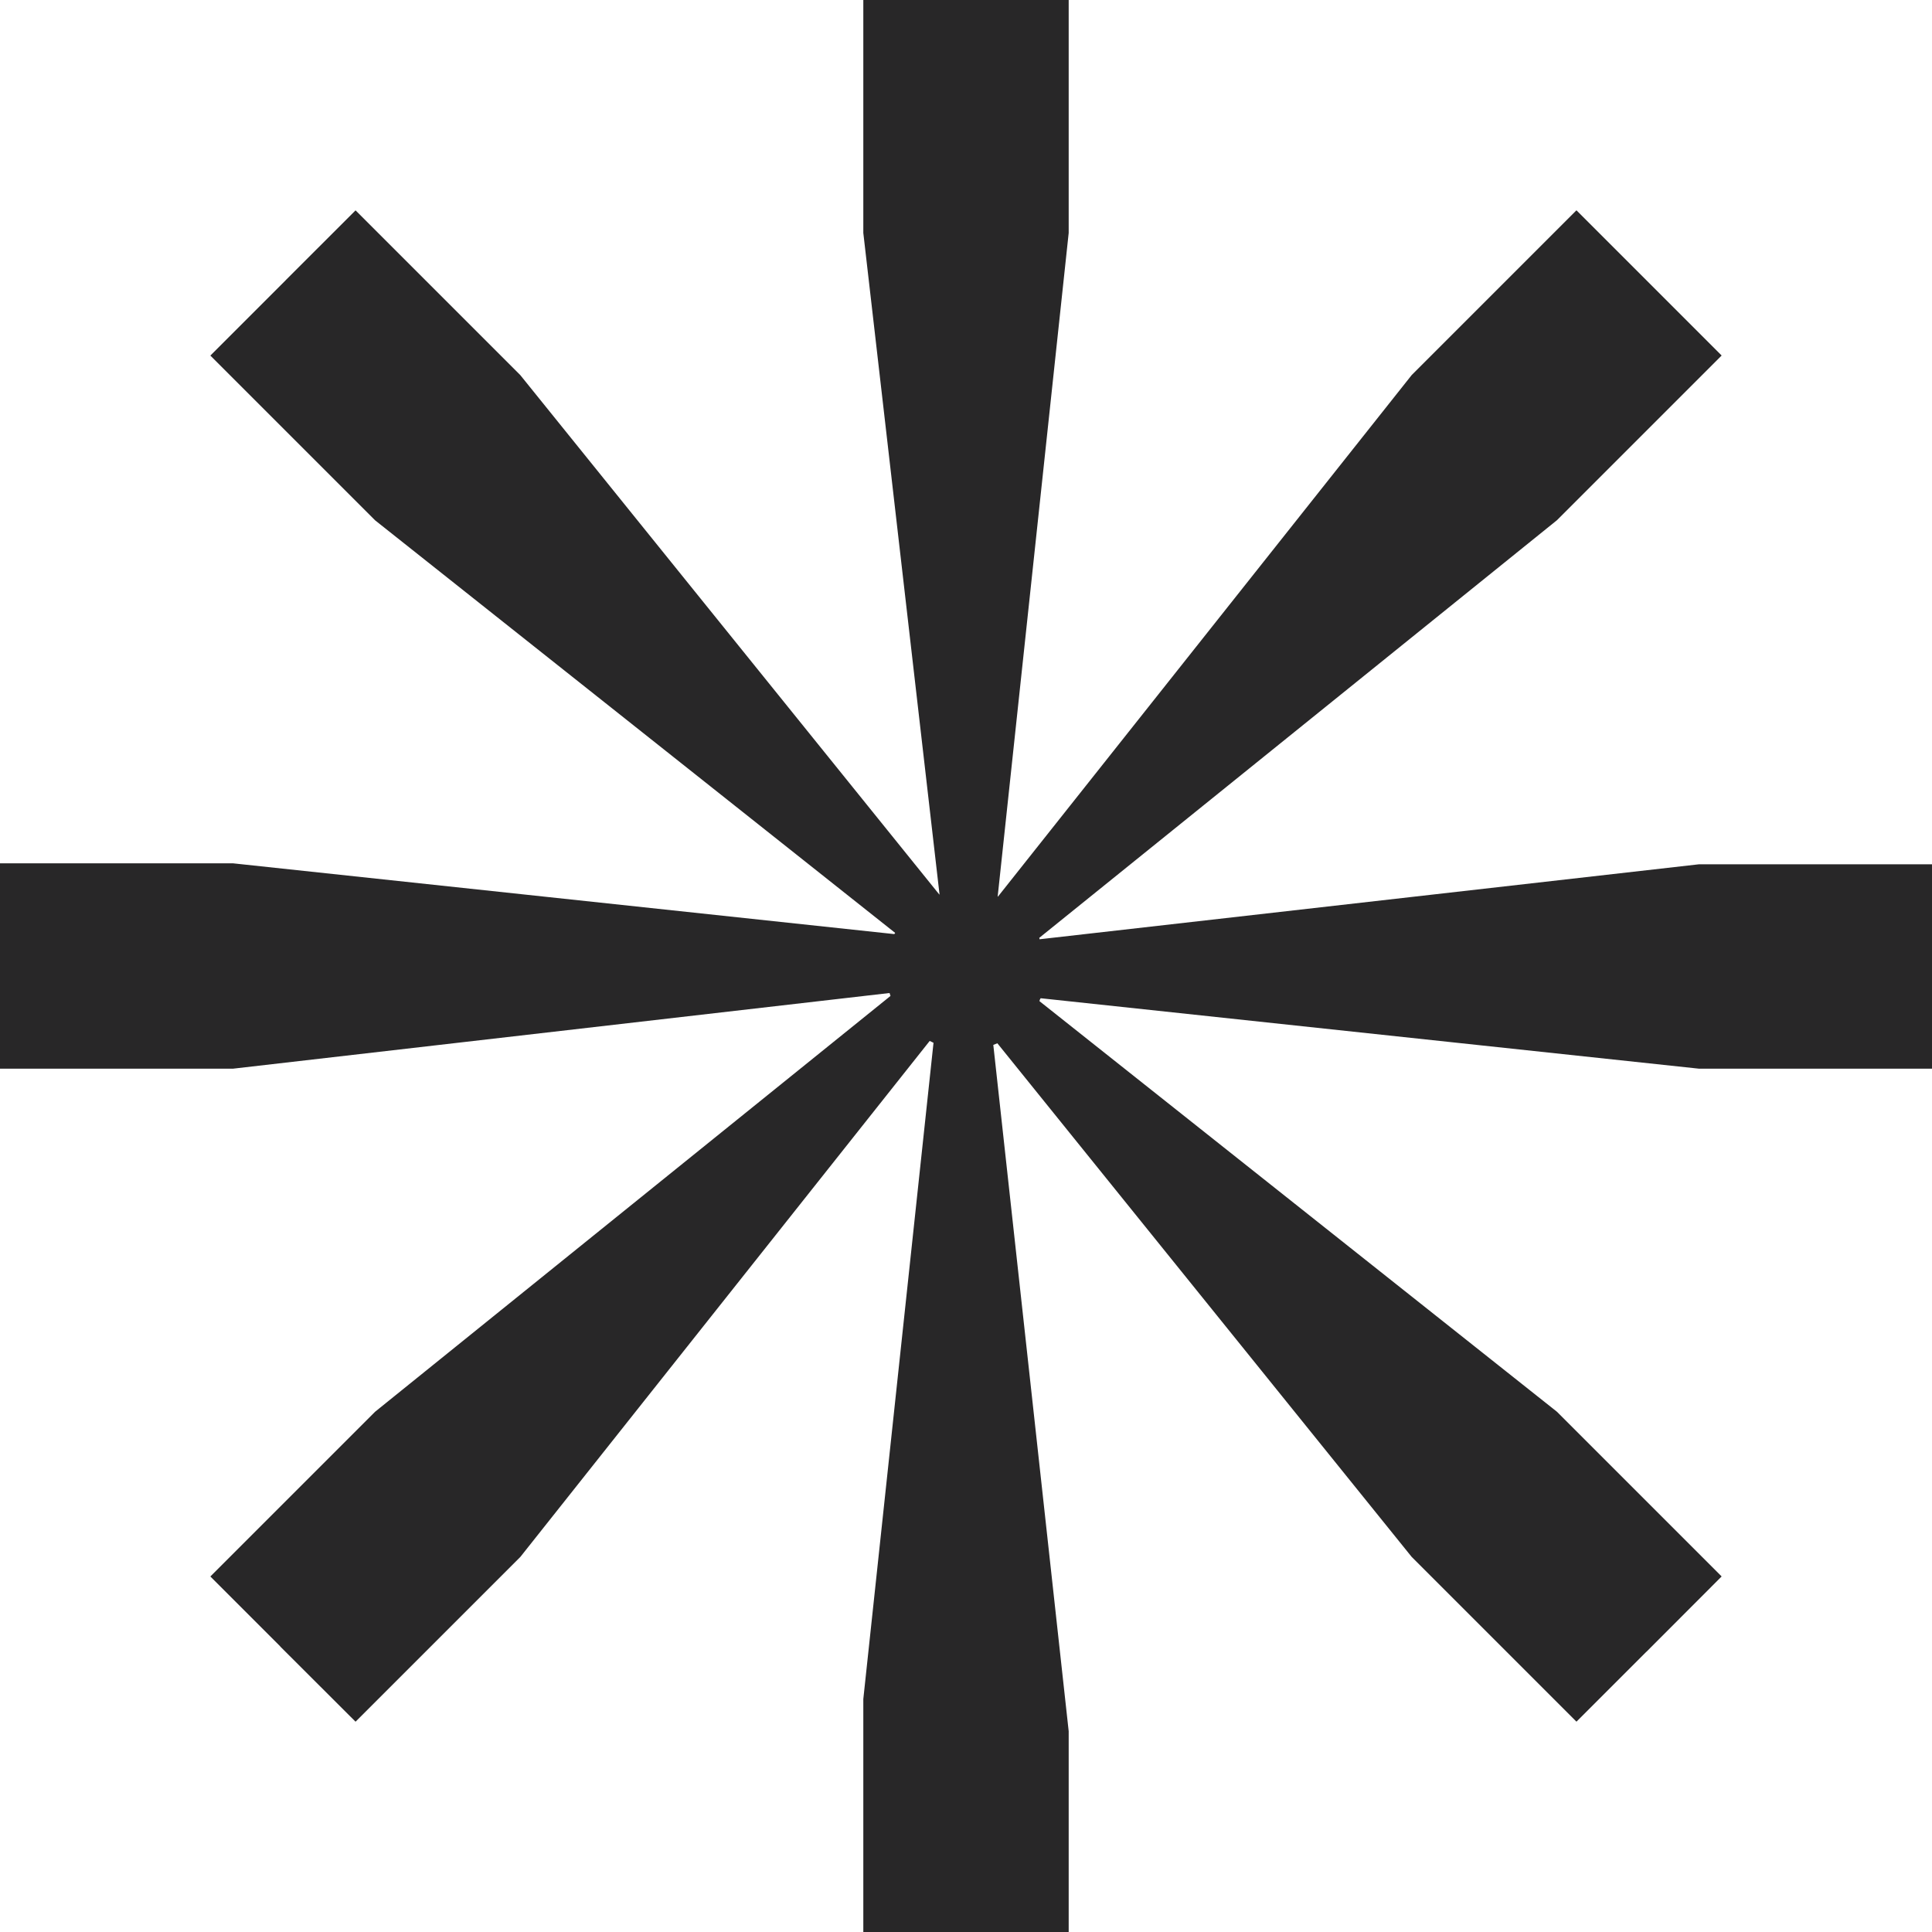 <svg width="60" height="60" viewBox="0 0 60 60" fill="none" xmlns="http://www.w3.org/2000/svg" class="black igloo star"><path fill-rule="fill" clip-rule="fill" d="M26.811 0V7.235L29.178 27.777C29.176 27.778 29.173 27.779 29.171 27.78L16.158 11.649L11.042 6.533L8.87 8.704L8.871 8.705L6.533 11.043L11.649 16.159L27.8 28.972C27.793 28.985 27.787 28.997 27.771 29.009L7.235 26.811L0 26.811V29.882V29.882V33.189H7.235L27.626 30.839C27.635 30.87 27.645 30.9 27.655 30.93L11.649 43.843L6.533 48.959L8.704 51.13L8.703 51.134L11.042 53.469L16.158 48.354L28.872 32.328C28.911 32.348 28.961 32.367 28.991 32.385L26.811 52.765V60H29.882V60H33.189V53.765L30.848 32.45C30.891 32.434 30.933 32.418 30.974 32.4L43.842 48.352L48.958 53.468L51.13 51.296L51.129 51.3L53.467 48.958L48.351 43.842L32.282 31.092C32.294 31.023 32.307 31.032 32.318 31.001L52.765 33.189H60V30.118L60 26.841H52.765L32.282 29.17C32.286 29.155 32.284 29.141 32.274 29.127L48.351 16.157L53.467 11.041L51.297 8.87L51.297 8.87L48.958 6.531L43.842 11.647L30.992 27.845C30.989 27.843 30.987 27.842 30.984 27.841L33.189 7.235V0H30.118H30.118H26.811Z" fill="#282728"></path></svg>